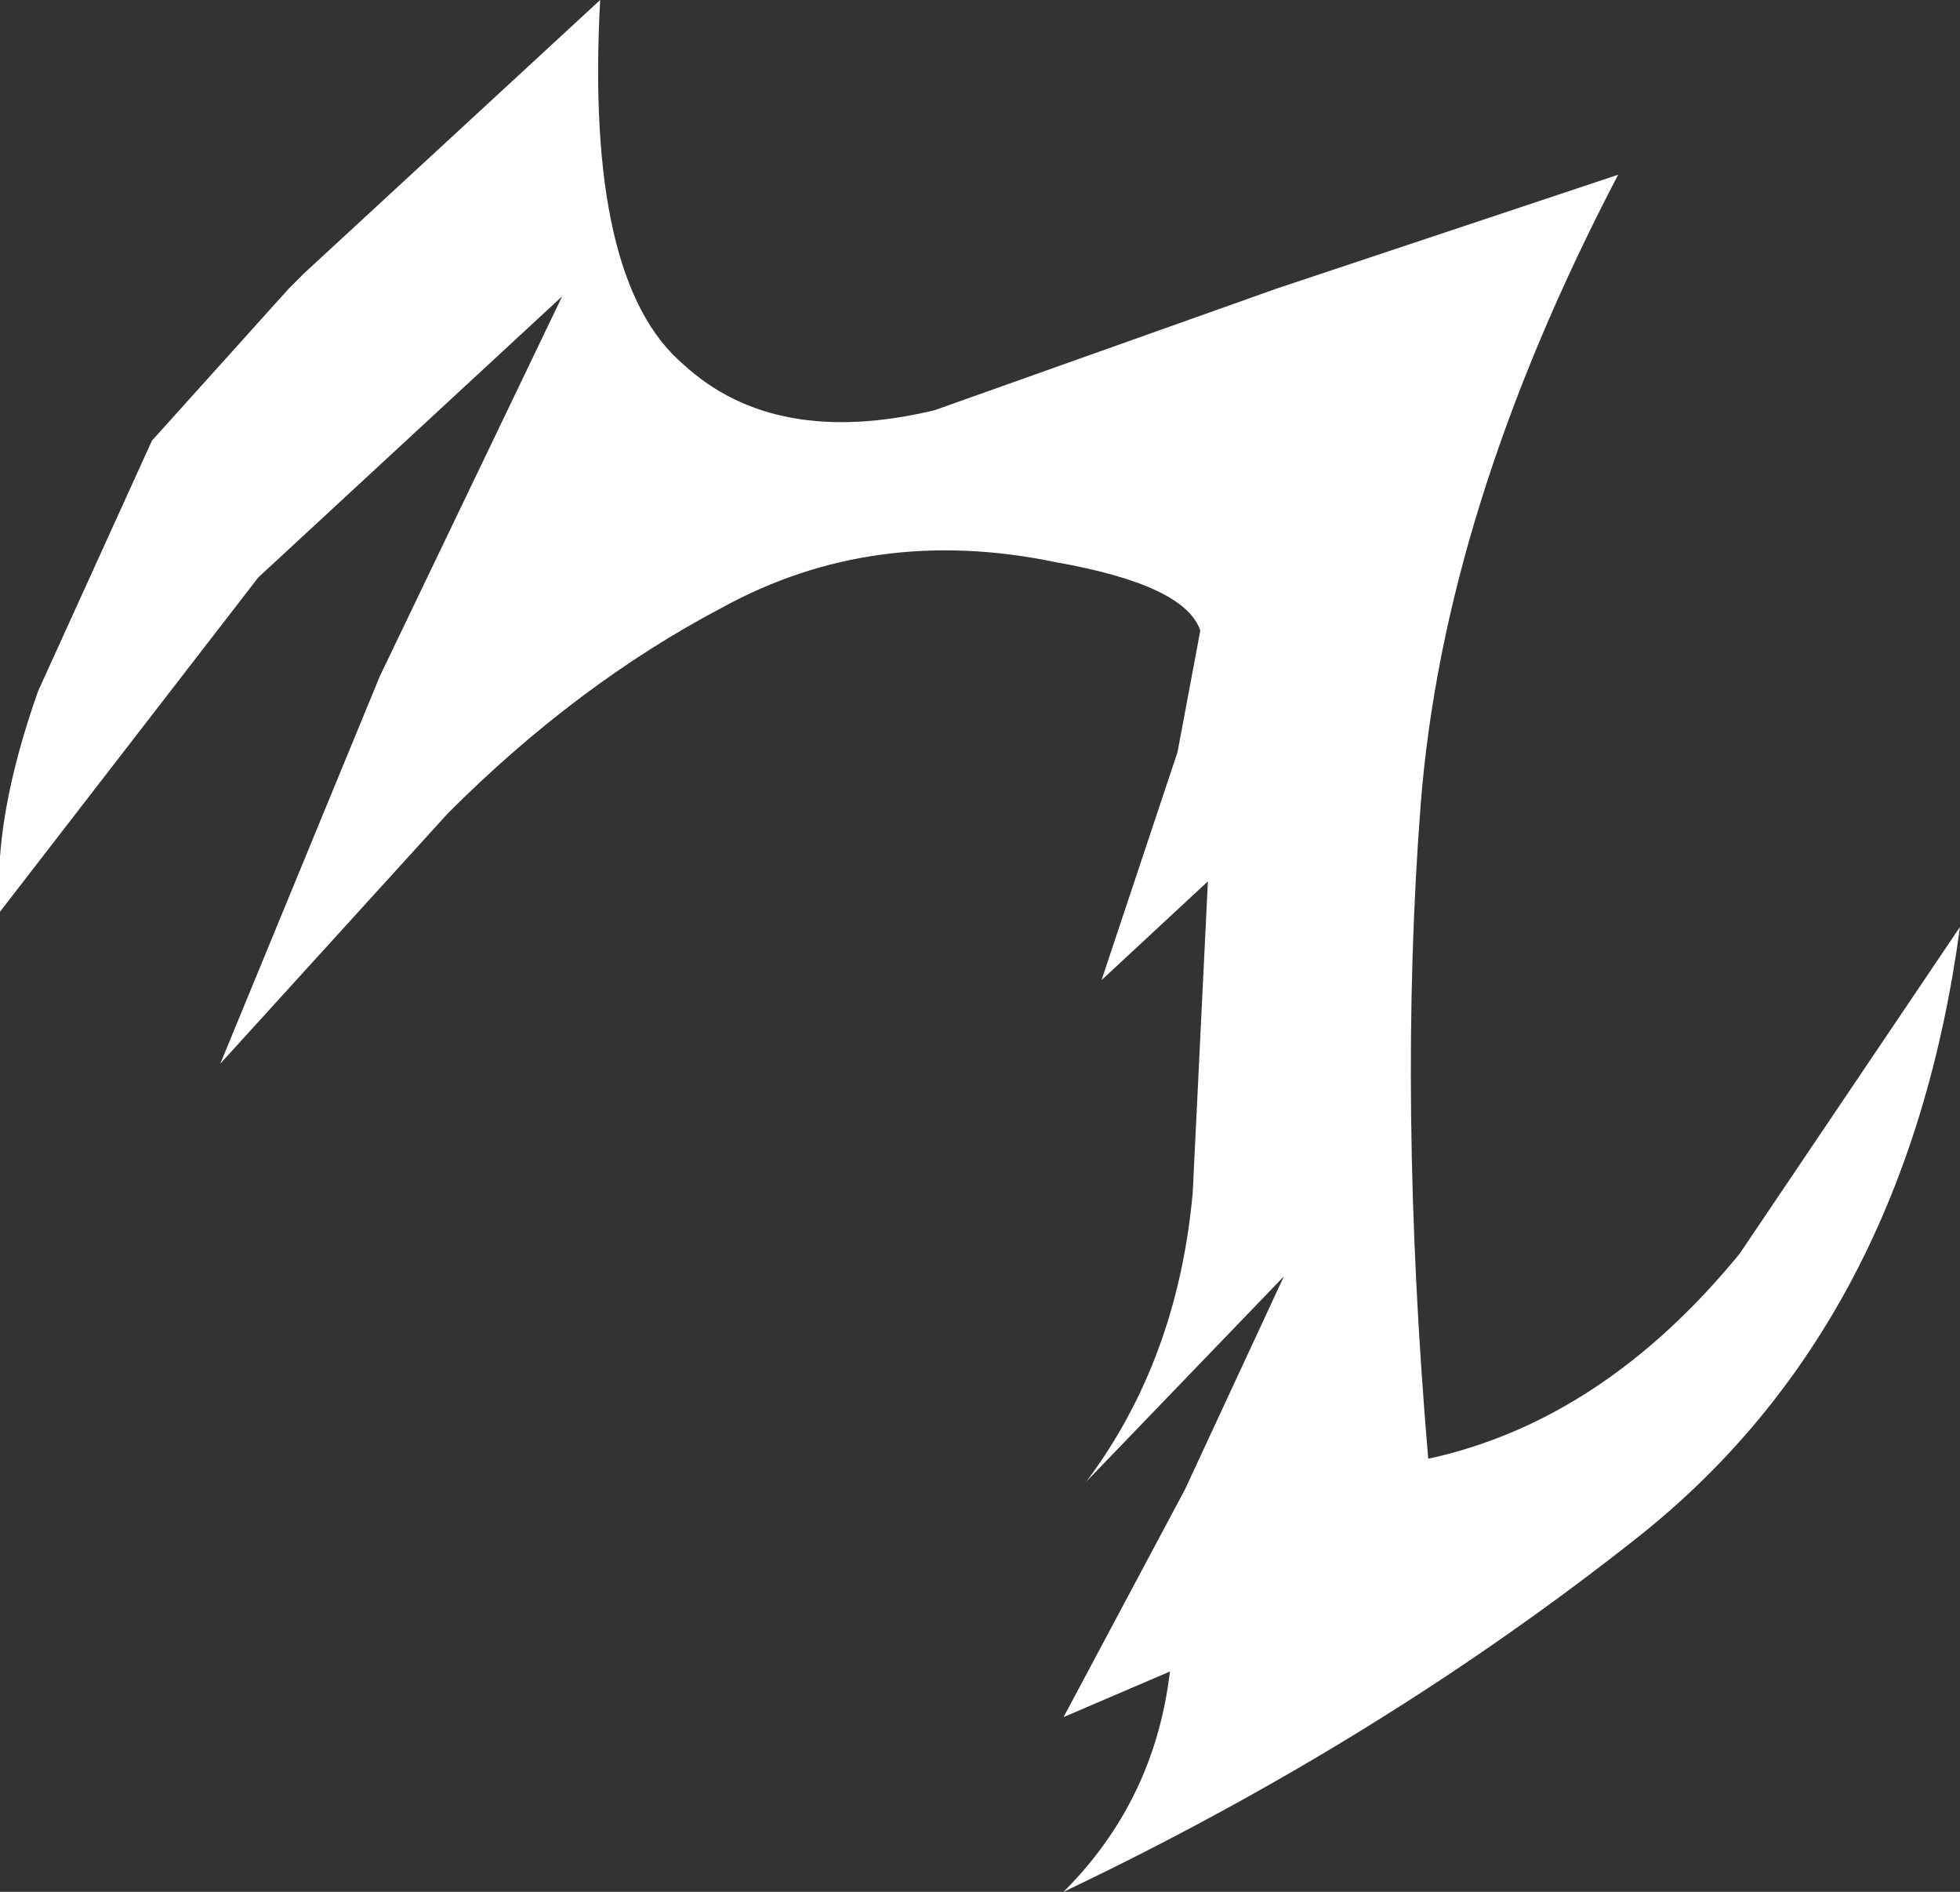 <?xml version="1.0" encoding="UTF-8" standalone="no"?>
<svg xmlns:xlink="http://www.w3.org/1999/xlink" height="12.45px" width="12.9px" xmlns="http://www.w3.org/2000/svg">
  <rect width="100%" height="100%" fill="#333333" stroke="none"/>
  <g transform="matrix(1.0, 0.0, 0.0, 1.0, 0.0, 0.0)">
    <path d="M11.45 8.25 L12.9 6.1 Q12.55 8.7 10.8 10.1 9.1 11.45 7.0 12.45 7.6 11.85 7.7 11.0 L7.0 11.3 7.8 9.8 8.45 8.4 7.15 9.75 Q7.75 8.95 7.85 7.85 L7.95 5.8 7.25 6.45 7.75 4.95 7.9 4.15 Q7.8 3.85 6.95 3.7 5.75 3.45 4.75 4.0 3.8 4.5 2.95 5.35 L1.45 7.0 2.5 4.45 3.7 1.95 1.7 3.8 0.0 6.0 Q-0.05 5.4 0.25 4.55 L1.0 2.9 1.9 1.9 2.0 1.8 3.95 0.0 Q3.85 1.85 4.5 2.4 5.1 2.95 6.15 2.7 L8.4 1.9 10.65 1.15 Q9.5 3.35 9.35 5.3 9.2 7.25 9.4 9.6 10.55 9.35 11.45 8.25" fill="#ffffff" fill-rule="evenodd" stroke="none"/>
  </g>
</svg>
